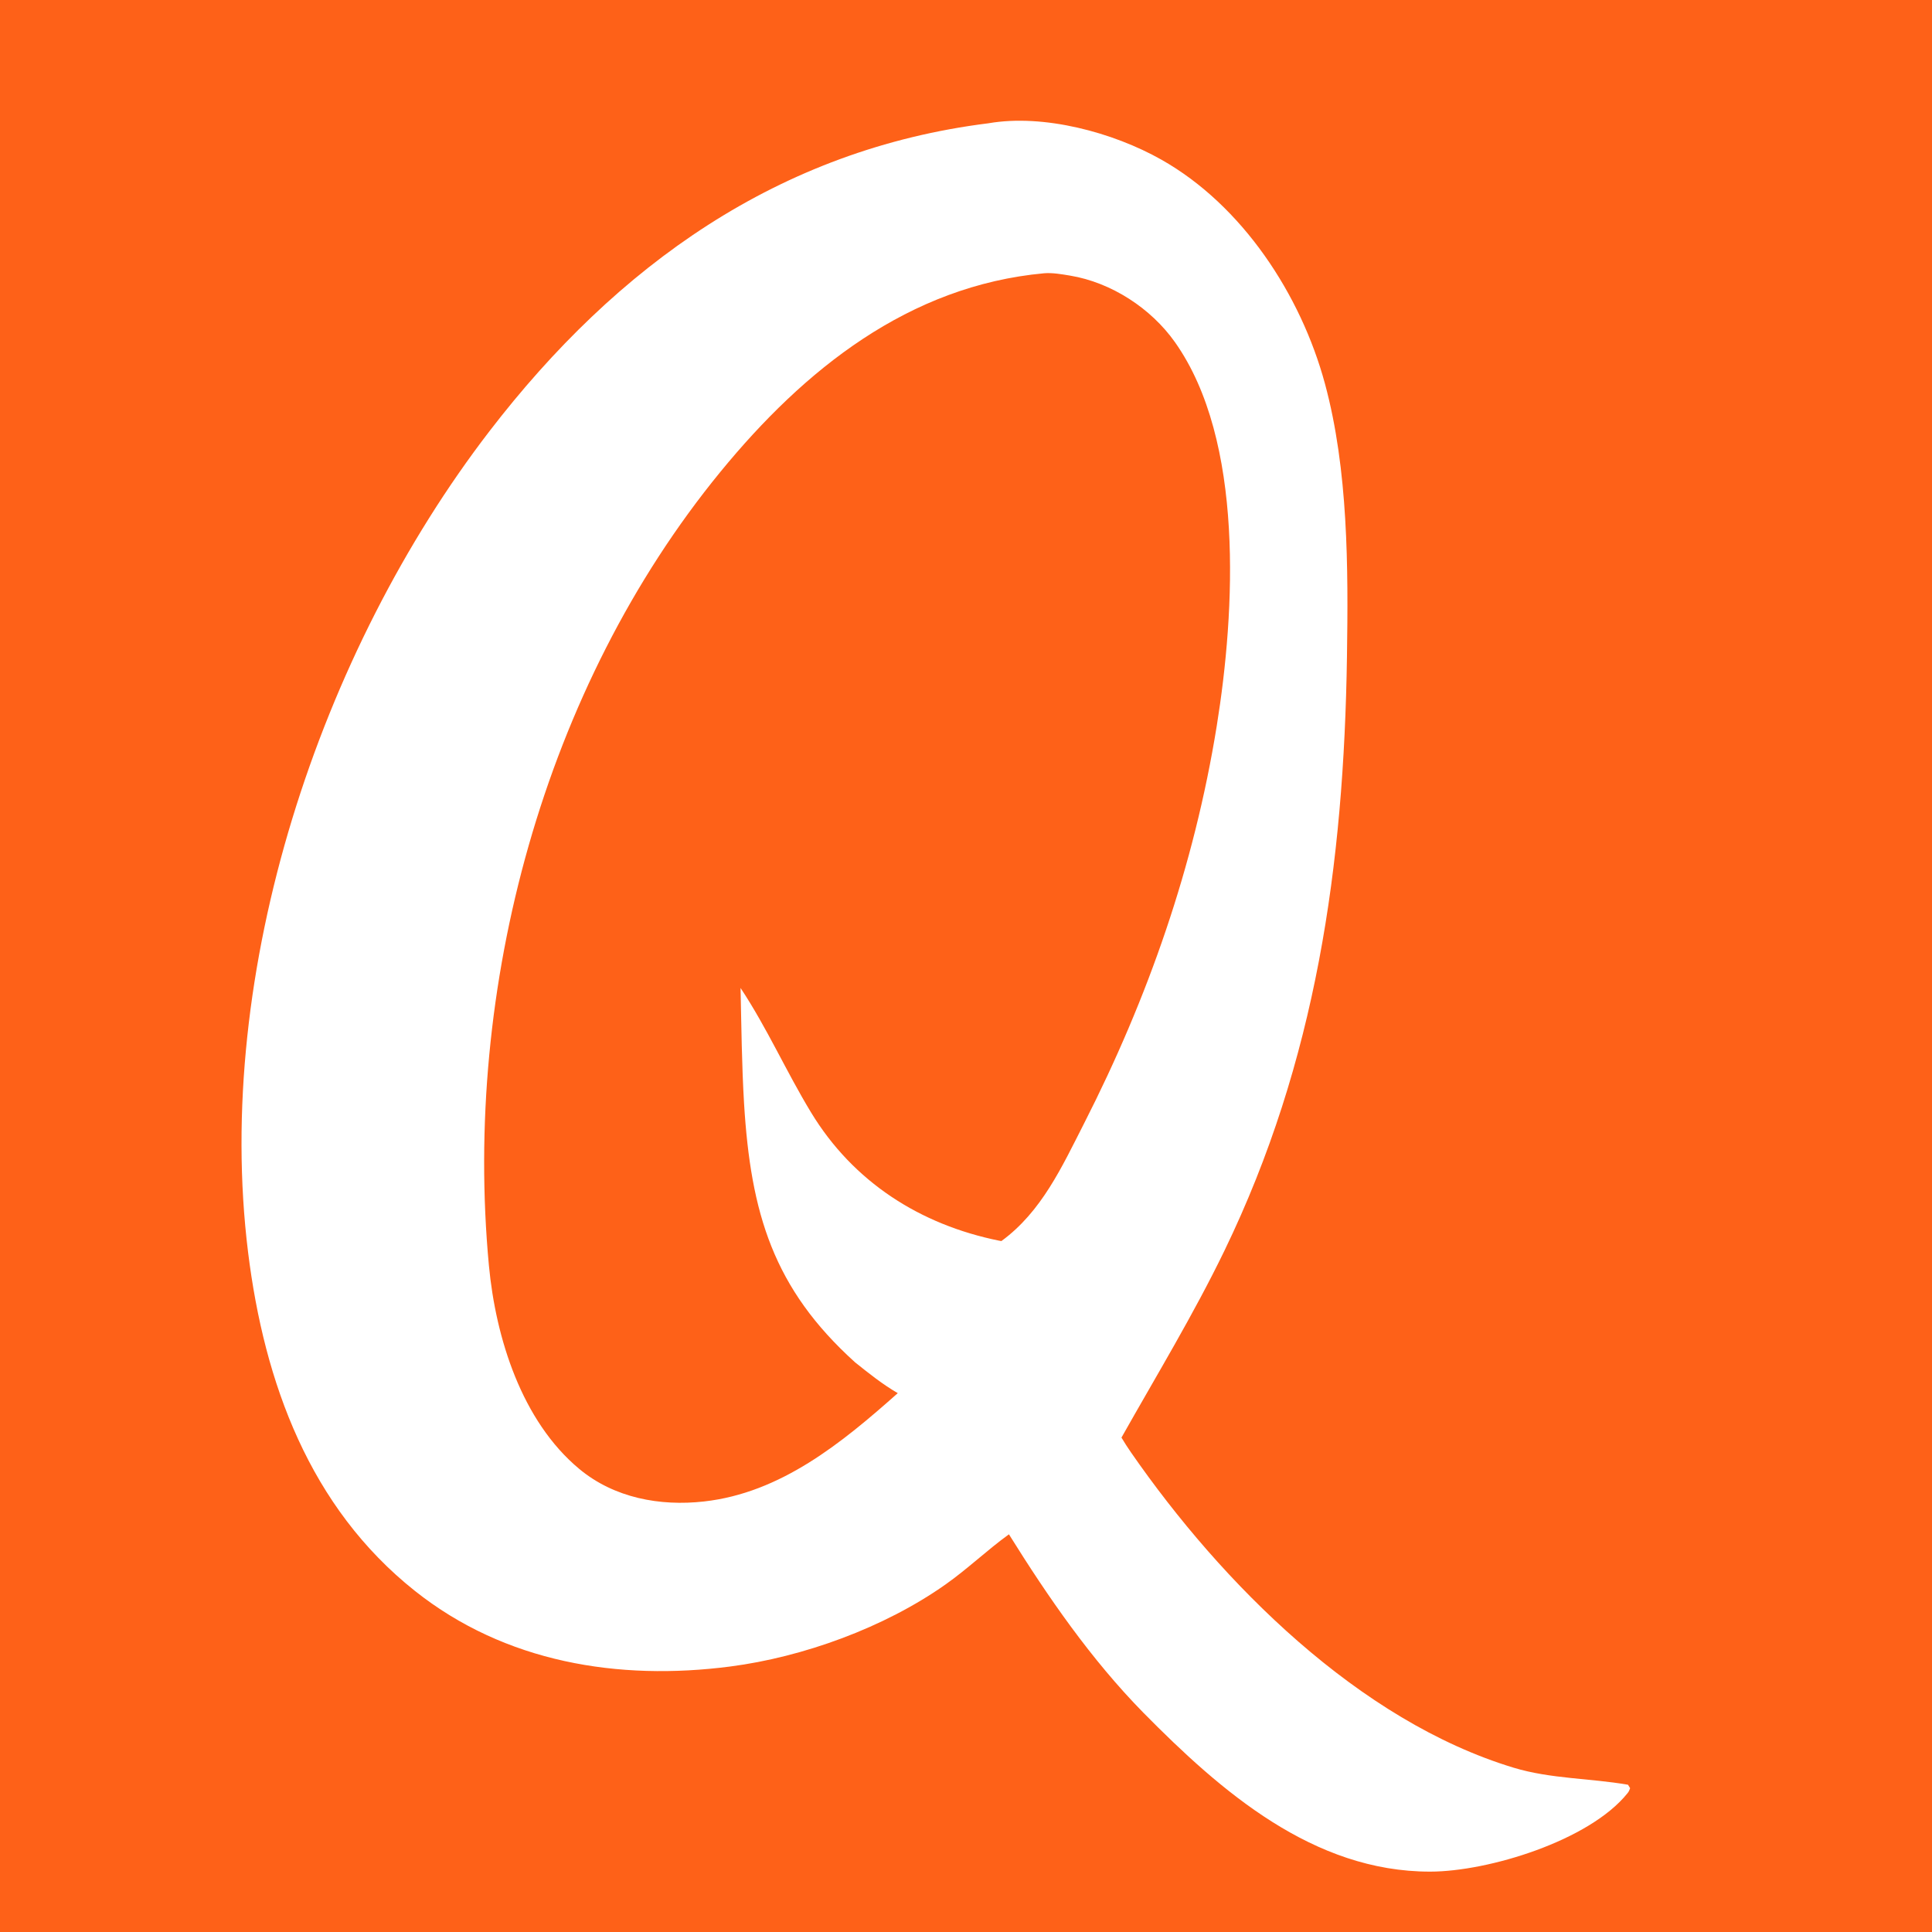 <svg width="32" height="32" viewBox="0 0 32 32" fill="none" xmlns="http://www.w3.org/2000/svg">
<rect width="32" height="32" fill="#FE6118"/>
<path d="M16.371 2.042C17.287 1.883 18.438 2.193 19.237 2.645C20.575 3.401 21.545 4.877 21.945 6.354C22.332 7.783 22.332 9.402 22.31 10.875C22.259 14.331 21.799 17.578 20.282 20.712C19.768 21.774 19.153 22.785 18.575 23.811C18.625 23.894 18.677 23.976 18.732 24.055C20.24 26.232 22.512 28.504 25.071 29.279C25.686 29.465 26.338 29.452 26.965 29.561L27 29.618C26.986 29.653 26.983 29.669 26.956 29.702C26.328 30.485 24.656 30.999 23.689 31C21.754 31.002 20.23 29.678 18.936 28.366C18.072 27.485 17.364 26.46 16.711 25.413C16.35 25.674 16.024 25.988 15.659 26.245C14.65 26.957 13.305 27.446 12.092 27.603C10.244 27.842 8.368 27.539 6.873 26.351C5.131 24.967 4.377 22.905 4.109 20.741C3.533 16.089 5.299 10.794 8.107 7.142C10.216 4.398 12.901 2.475 16.371 2.042ZM17.295 4.526C15.055 4.732 13.323 6.116 11.93 7.818C9.007 11.389 7.667 16.366 8.098 20.962C8.211 22.164 8.642 23.537 9.593 24.329C10.171 24.811 10.932 24.951 11.661 24.869C12.931 24.727 13.94 23.902 14.87 23.075C14.615 22.927 14.392 22.748 14.162 22.564C12.808 21.341 12.435 20.098 12.324 18.277C12.286 17.641 12.28 17.001 12.266 16.364C12.706 17.028 13.021 17.746 13.432 18.423C14.133 19.58 15.244 20.285 16.546 20.549C16.559 20.552 16.573 20.554 16.586 20.556C17.251 20.071 17.589 19.327 17.956 18.607C19.017 16.524 19.779 14.343 20.153 12.025C20.459 10.127 20.613 7.298 19.462 5.669C19.063 5.104 18.405 4.678 17.724 4.565C17.586 4.542 17.434 4.515 17.295 4.526Z" fill="white"/>
</svg>
